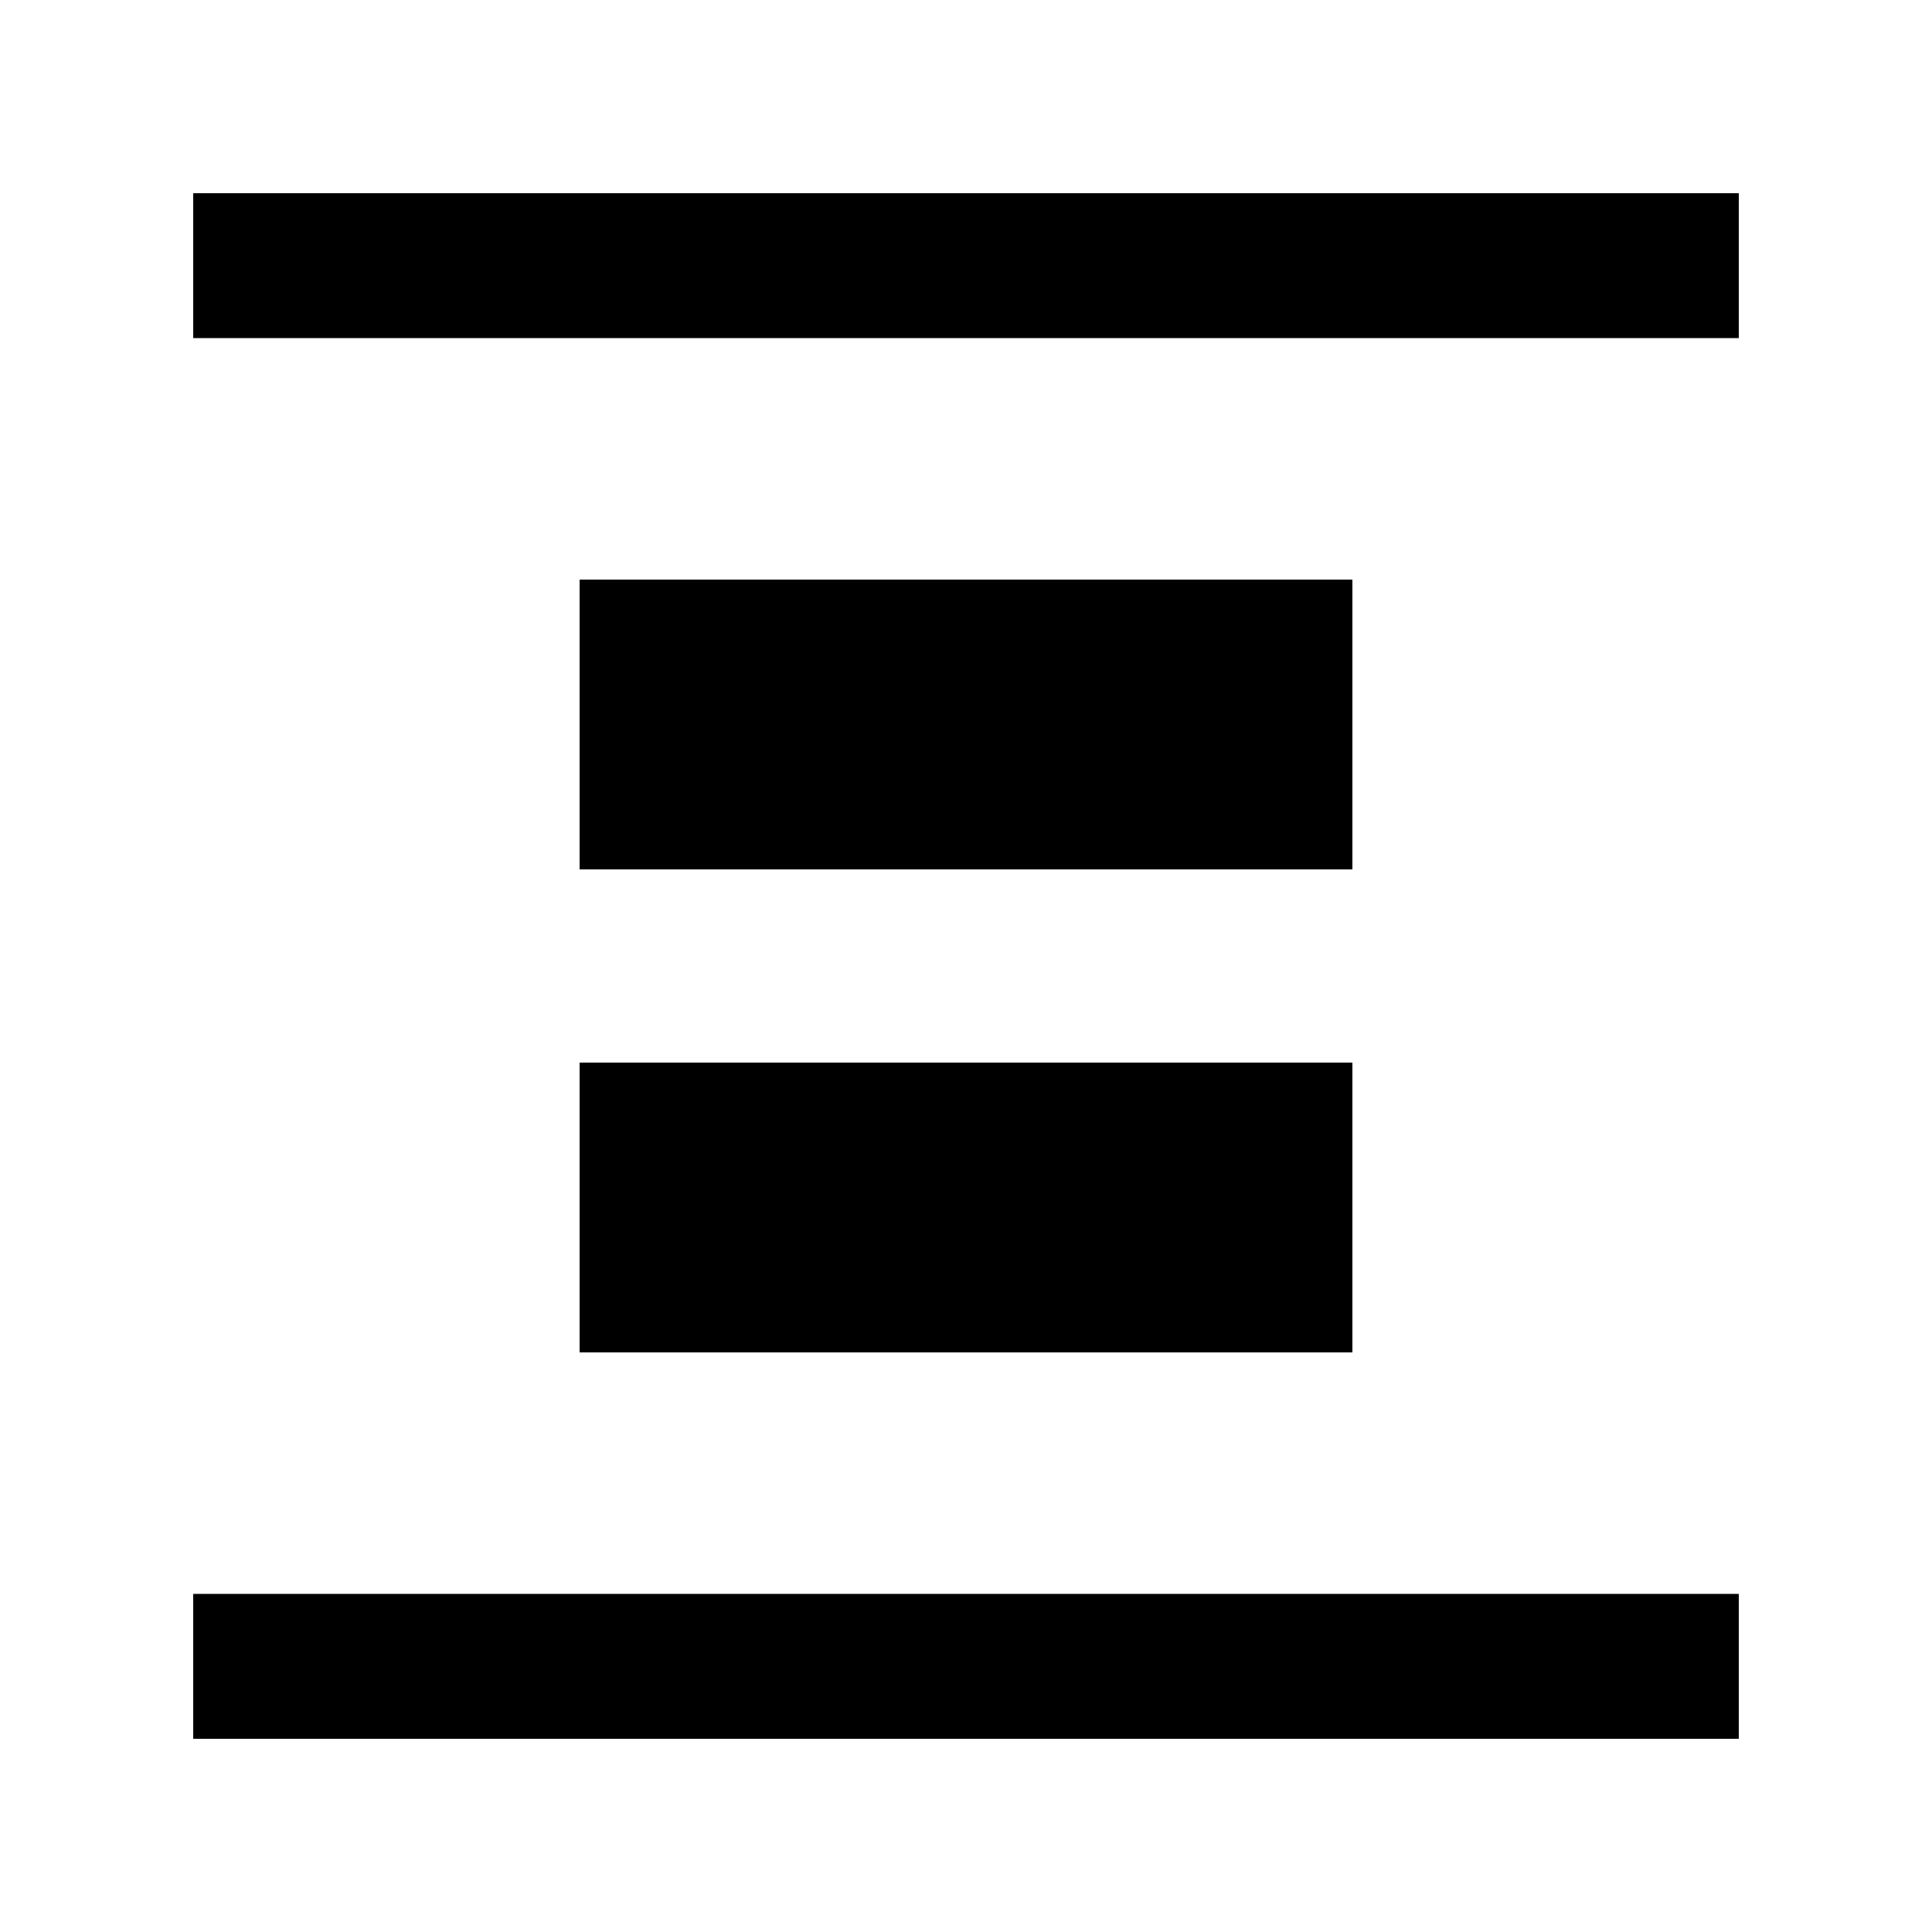 <svg width="20" height="20" fill="none" xmlns="http://www.w3.org/2000/svg"><path fill-rule="evenodd" clip-rule="evenodd" d="M18 18H2v-1.5h16V18ZM18 3.5H2V2h16v1.5Z" fill="#000"/><path d="M6 6h8v3H6V6ZM6 11h8v3H6v-3Z" fill="#000"/></svg>